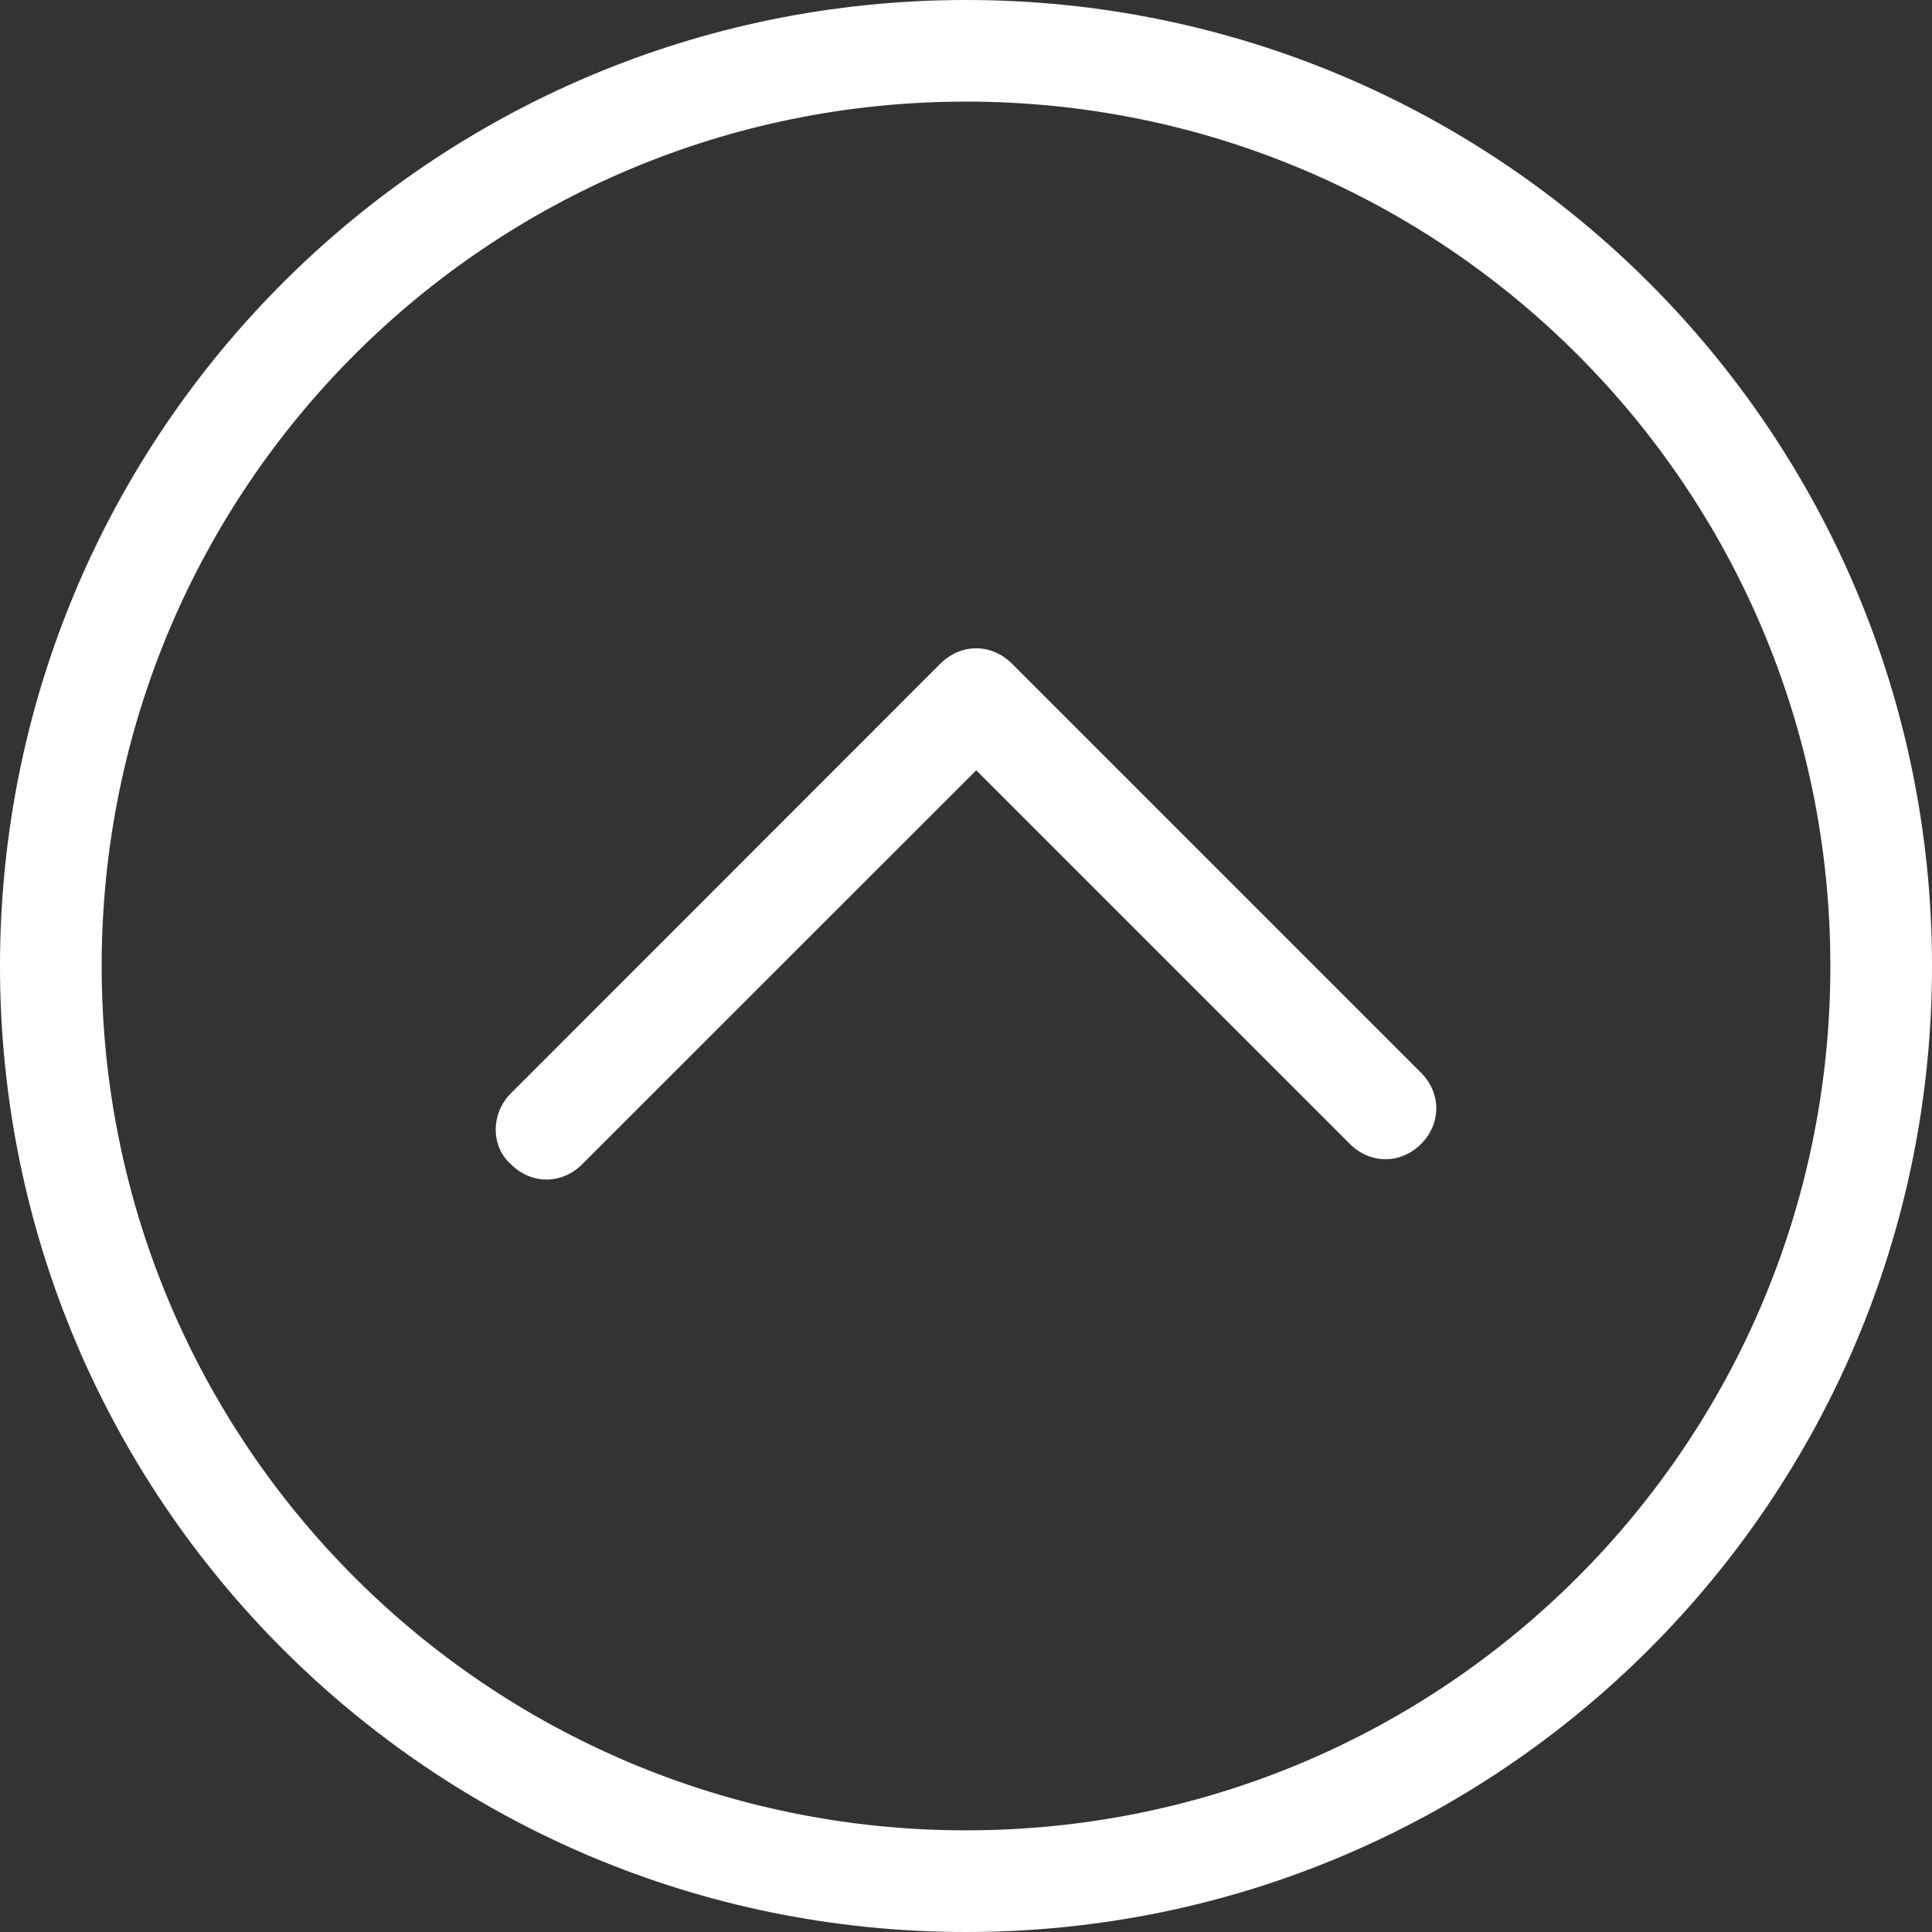 <?xml version="1.0" encoding="UTF-8" standalone="no"?>
<!DOCTYPE svg PUBLIC "-//W3C//DTD SVG 1.1//EN" "http://www.w3.org/Graphics/SVG/1.1/DTD/svg11.dtd">
<svg width="100%" height="100%" viewBox="0 0 100 100" version="1.1" xmlns="http://www.w3.org/2000/svg" xmlns:xlink="http://www.w3.org/1999/xlink" xml:space="preserve" xmlns:serif="http://www.serif.com/" style="fill-rule:evenodd;clip-rule:evenodd;stroke-linejoin:round;stroke-miterlimit:2;">
    <rect x="0" y="0" width="100" height="100" fill="#333333" stroke="none"/>
    <g>
        <g>
            <g>
                <path d="M26.45,56.583L48.687,34.339C49.213,33.819 49.87,33.556 50.53,33.556C51.185,33.556 51.841,33.82 52.367,34.339L73.556,55.528C74.604,56.583 74.604,58.156 73.556,59.21C72.501,60.264 70.921,60.264 69.869,59.21L50.53,39.87L30.131,60.264C29.078,61.316 27.504,61.316 26.45,60.264C25.396,59.344 25.396,57.628 26.45,56.583ZM0,50.004C-0,22.37 22.37,0 50.004,0C77.628,0 100,22.37 100,50.004C100,77.628 77.628,100 50.004,100C22.37,100 0,77.628 0,50.004ZM5.262,50.004C5.262,74.738 25.262,94.738 50.004,94.738C74.739,94.738 94.739,74.738 94.739,50.004C94.739,25.261 74.739,5.259 50.004,5.259C25.262,5.26 5.262,25.262 5.262,50.004Z" style="fill:#fff;fill-rule:nonzero;"/>
            </g>
        </g>
    </g>
</svg>
